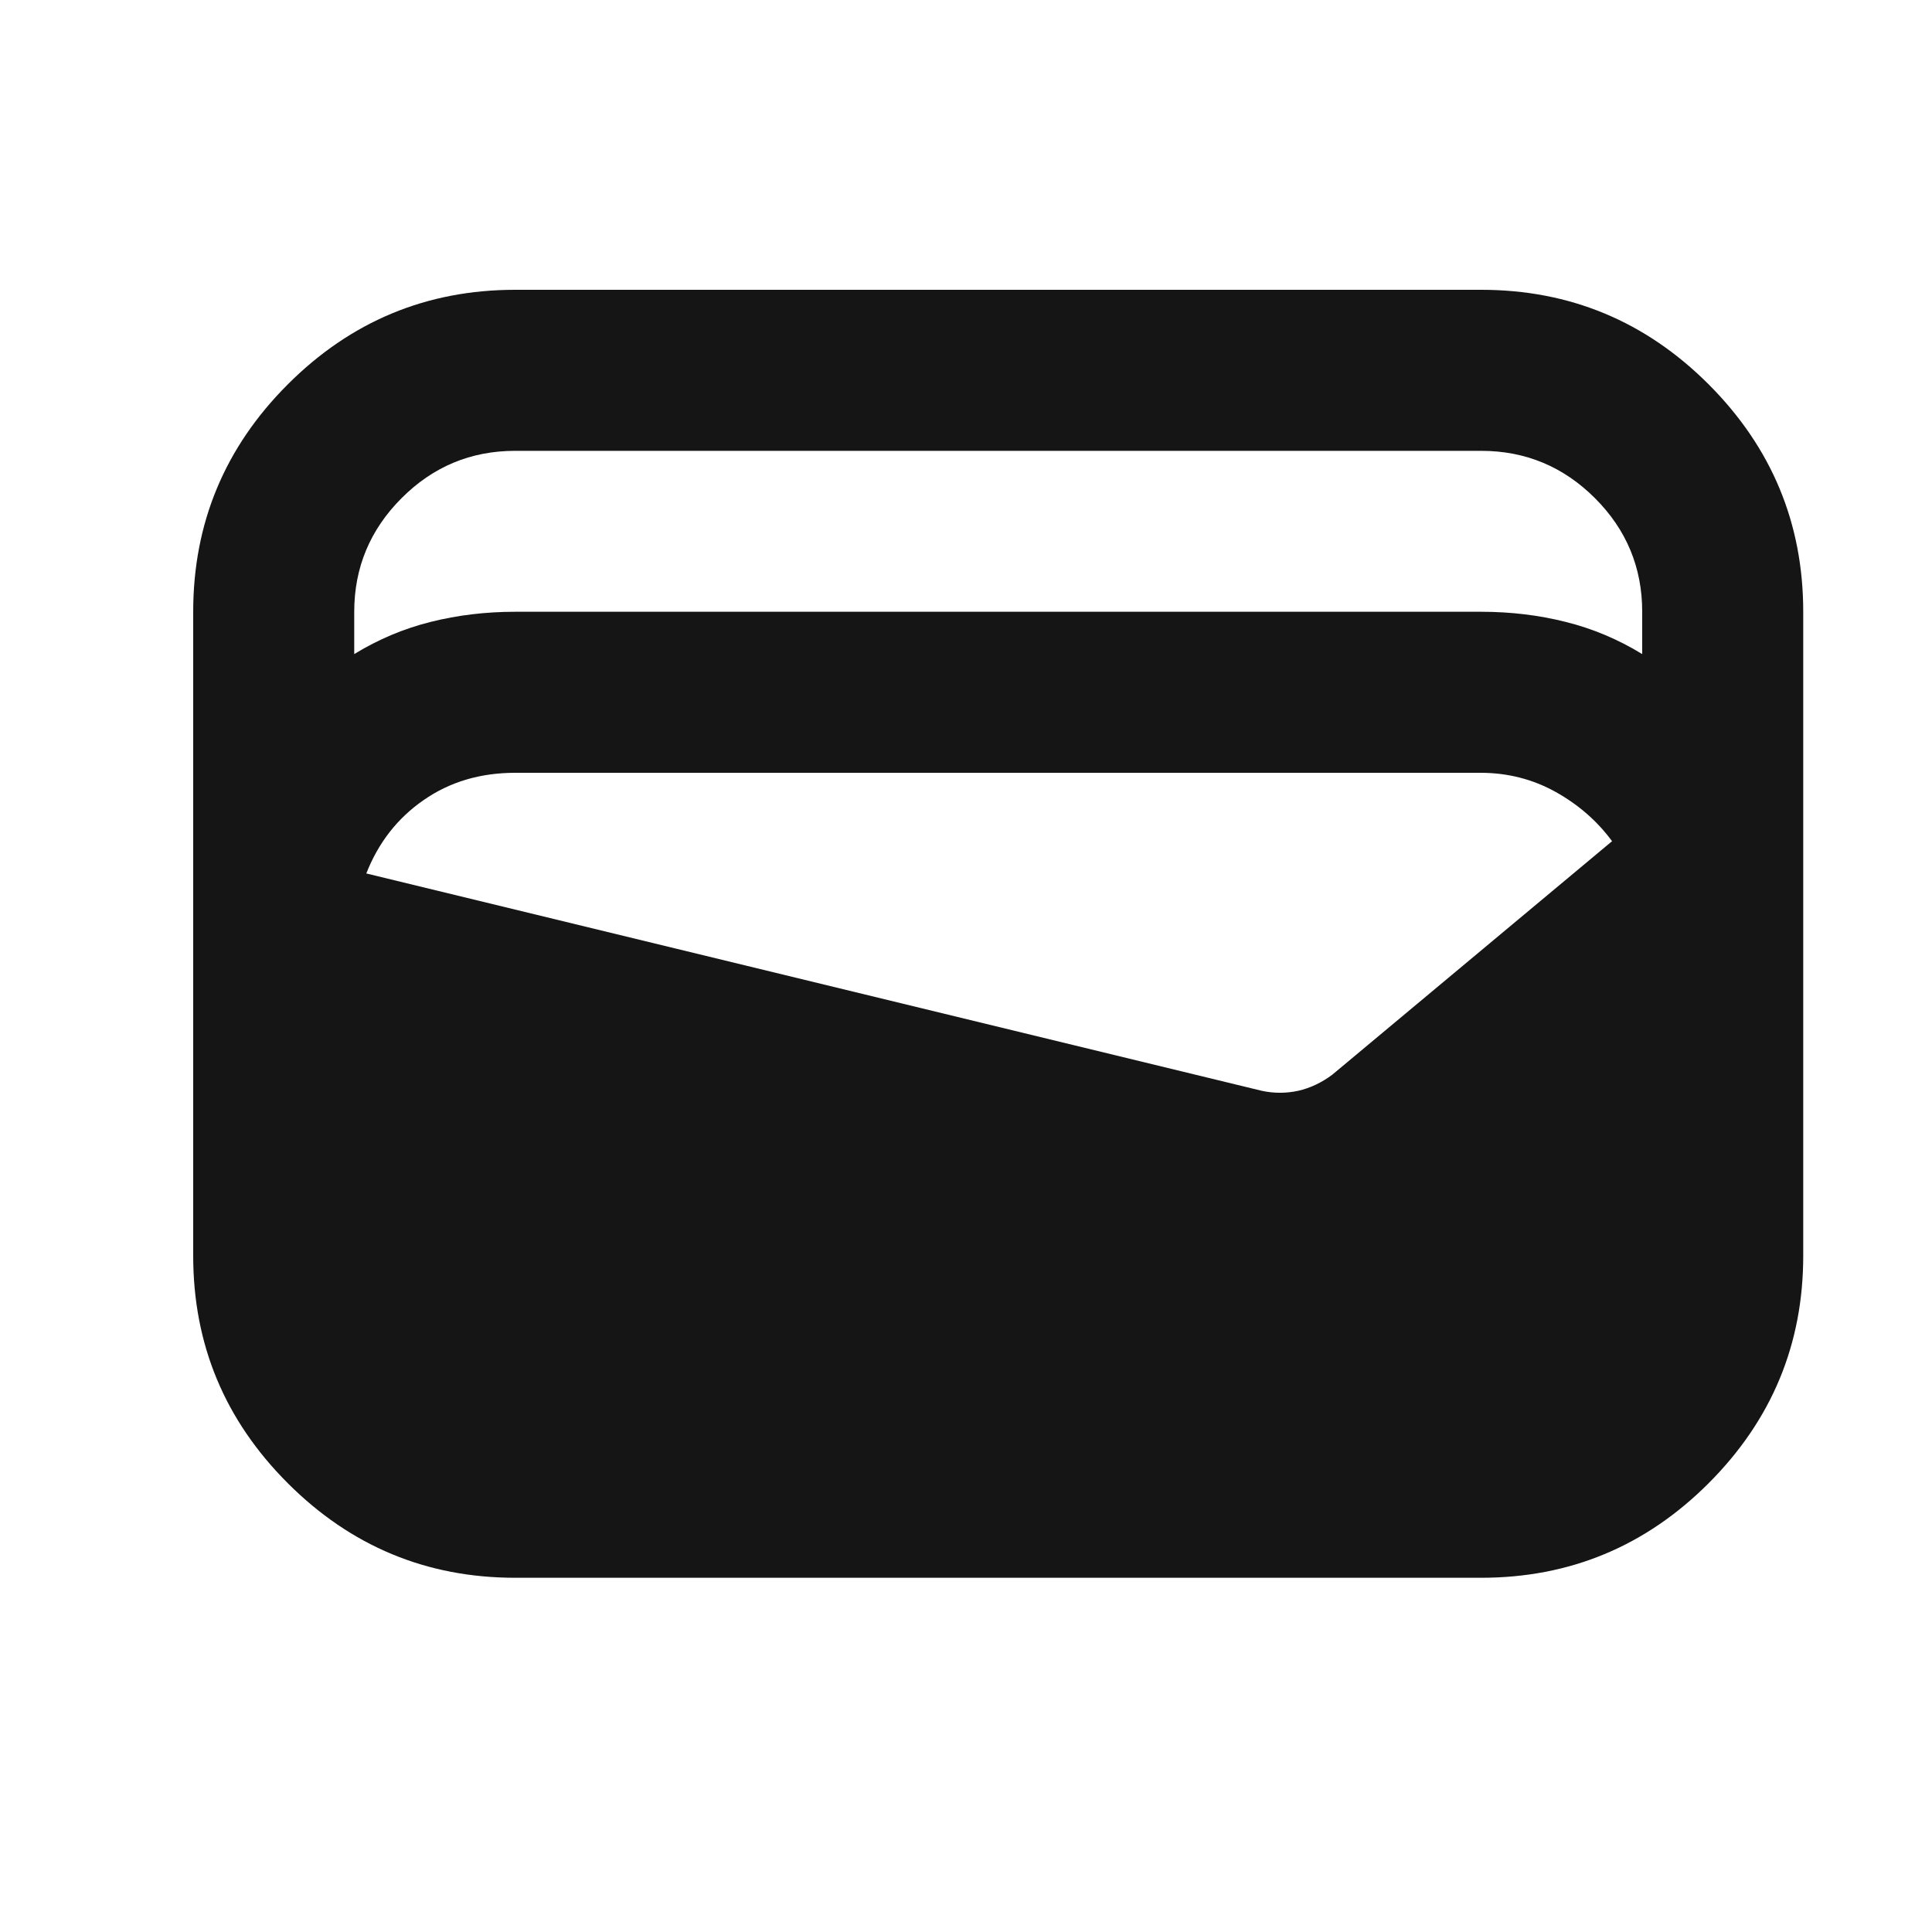 <svg width="20" height="20" viewBox="0 0 20 20" fill="none" xmlns="http://www.w3.org/2000/svg">
<path d="M5.333 16.333C4.417 16.333 3.632 16.007 2.979 15.354C2.326 14.701 2 13.917 2 13V6.333C2 5.417 2.326 4.632 2.979 3.979C3.632 3.326 4.417 3 5.333 3H15.333C16.25 3 17.035 3.326 17.688 3.979C18.34 4.632 18.667 5.417 18.667 6.333V13C18.667 13.917 18.34 14.701 17.688 15.354C17.035 16.007 16.25 16.333 15.333 16.333H5.333ZM5.333 6.333H15.333C15.639 6.333 15.931 6.368 16.208 6.438C16.486 6.507 16.75 6.618 17 6.771V6.333C17 5.875 16.837 5.483 16.511 5.157C16.185 4.831 15.792 4.667 15.333 4.667H5.333C4.875 4.667 4.483 4.83 4.157 5.157C3.831 5.483 3.667 5.876 3.667 6.333V6.771C3.917 6.618 4.181 6.507 4.458 6.438C4.736 6.368 5.028 6.333 5.333 6.333ZM3.792 9.042L13.062 11.292C13.188 11.319 13.312 11.319 13.438 11.292C13.562 11.264 13.681 11.208 13.792 11.125L16.688 8.708C16.535 8.5 16.34 8.33 16.104 8.198C15.868 8.067 15.611 8.001 15.333 8H5.333C4.972 8 4.656 8.094 4.386 8.282C4.115 8.469 3.917 8.723 3.792 9.042Z" fill="#151515"/>
</svg>